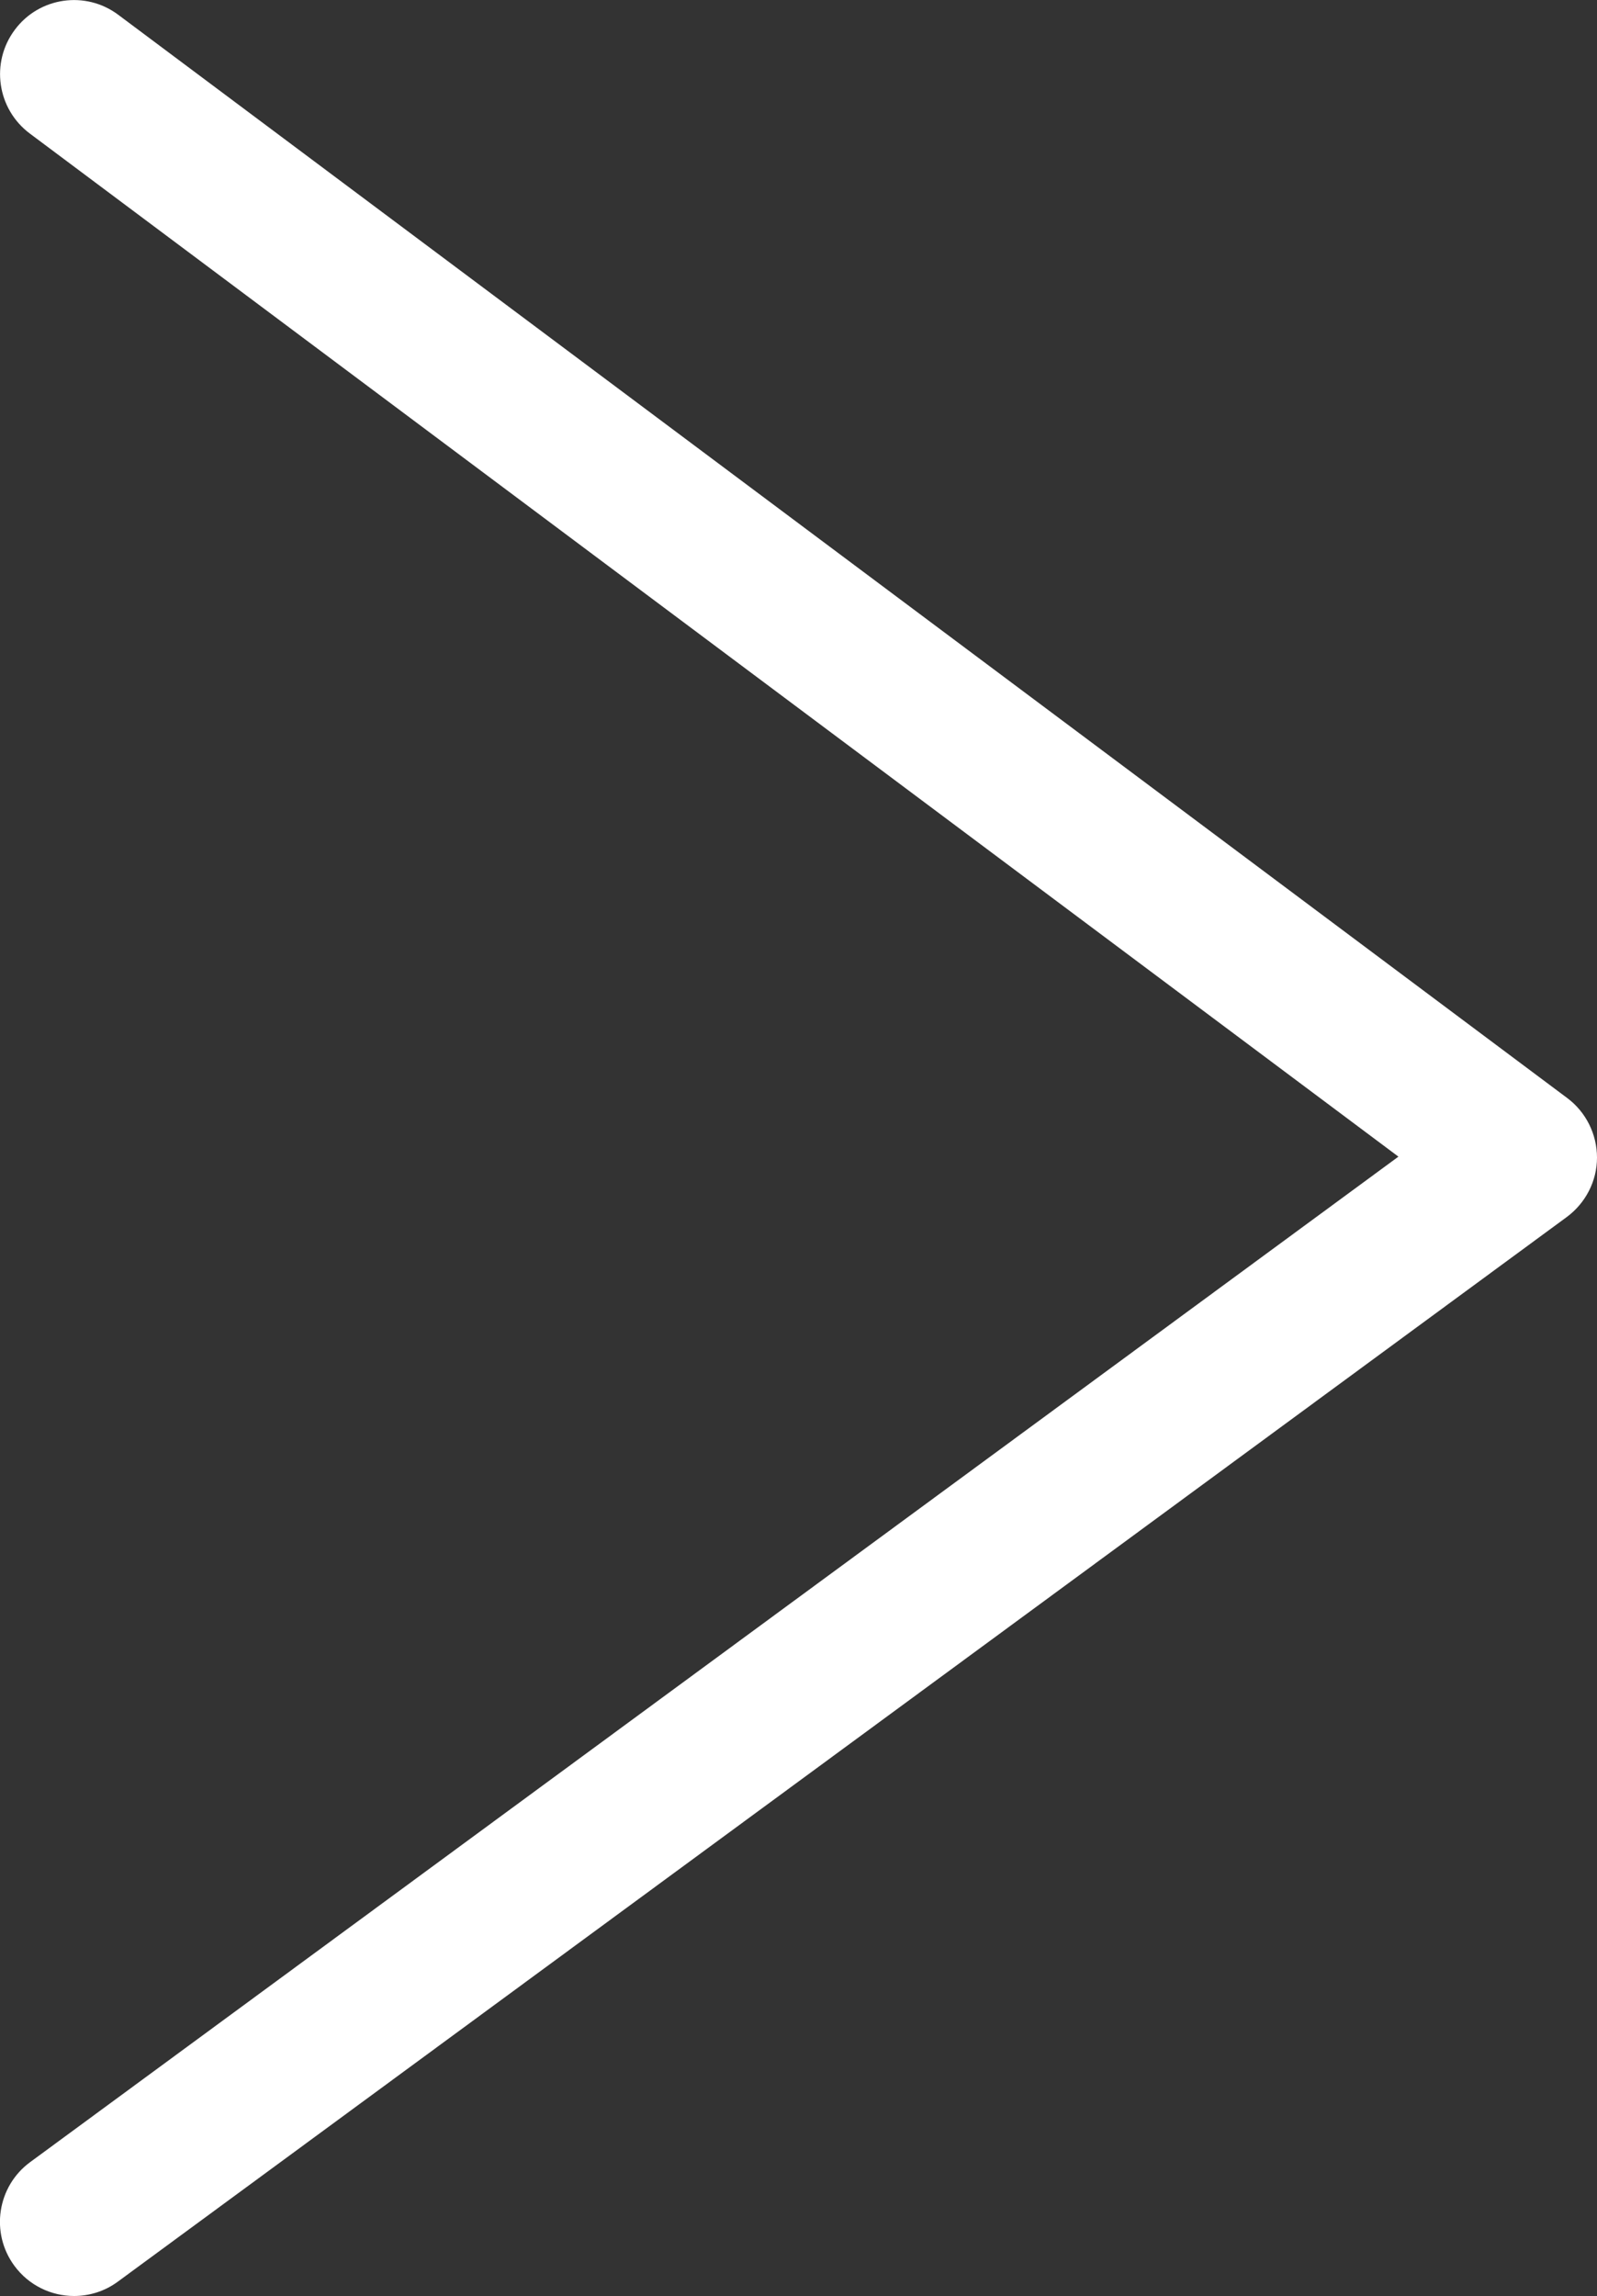 <?xml version="1.0" encoding="UTF-8"?>
<svg id="Warstwa_1" data-name="Warstwa 1" xmlns="http://www.w3.org/2000/svg" viewBox="0 0 97.07 139.47">
  <rect x="0" y="0" width="97.07" height="139.47" fill="#333333" stroke="none"/>
  <defs>
    <style>
      .cls-1 {
        fill: #fff;
      }
    </style>
  </defs>
  <path class="cls-1" d="m4.5,139.47c-1.38,0-2.75-.64-3.63-1.84-1.47-2-1.04-4.82.96-6.29l83.17-61.08L1.81,8.11C-.18,6.62-.59,3.8.9,1.81,2.38-.18,5.2-.59,7.19.9l88.07,65.8c1.14.85,1.81,2.2,1.81,3.62s-.69,2.76-1.84,3.61L7.16,138.6c-.8.59-1.74.87-2.66.87Z"/>
</svg>
